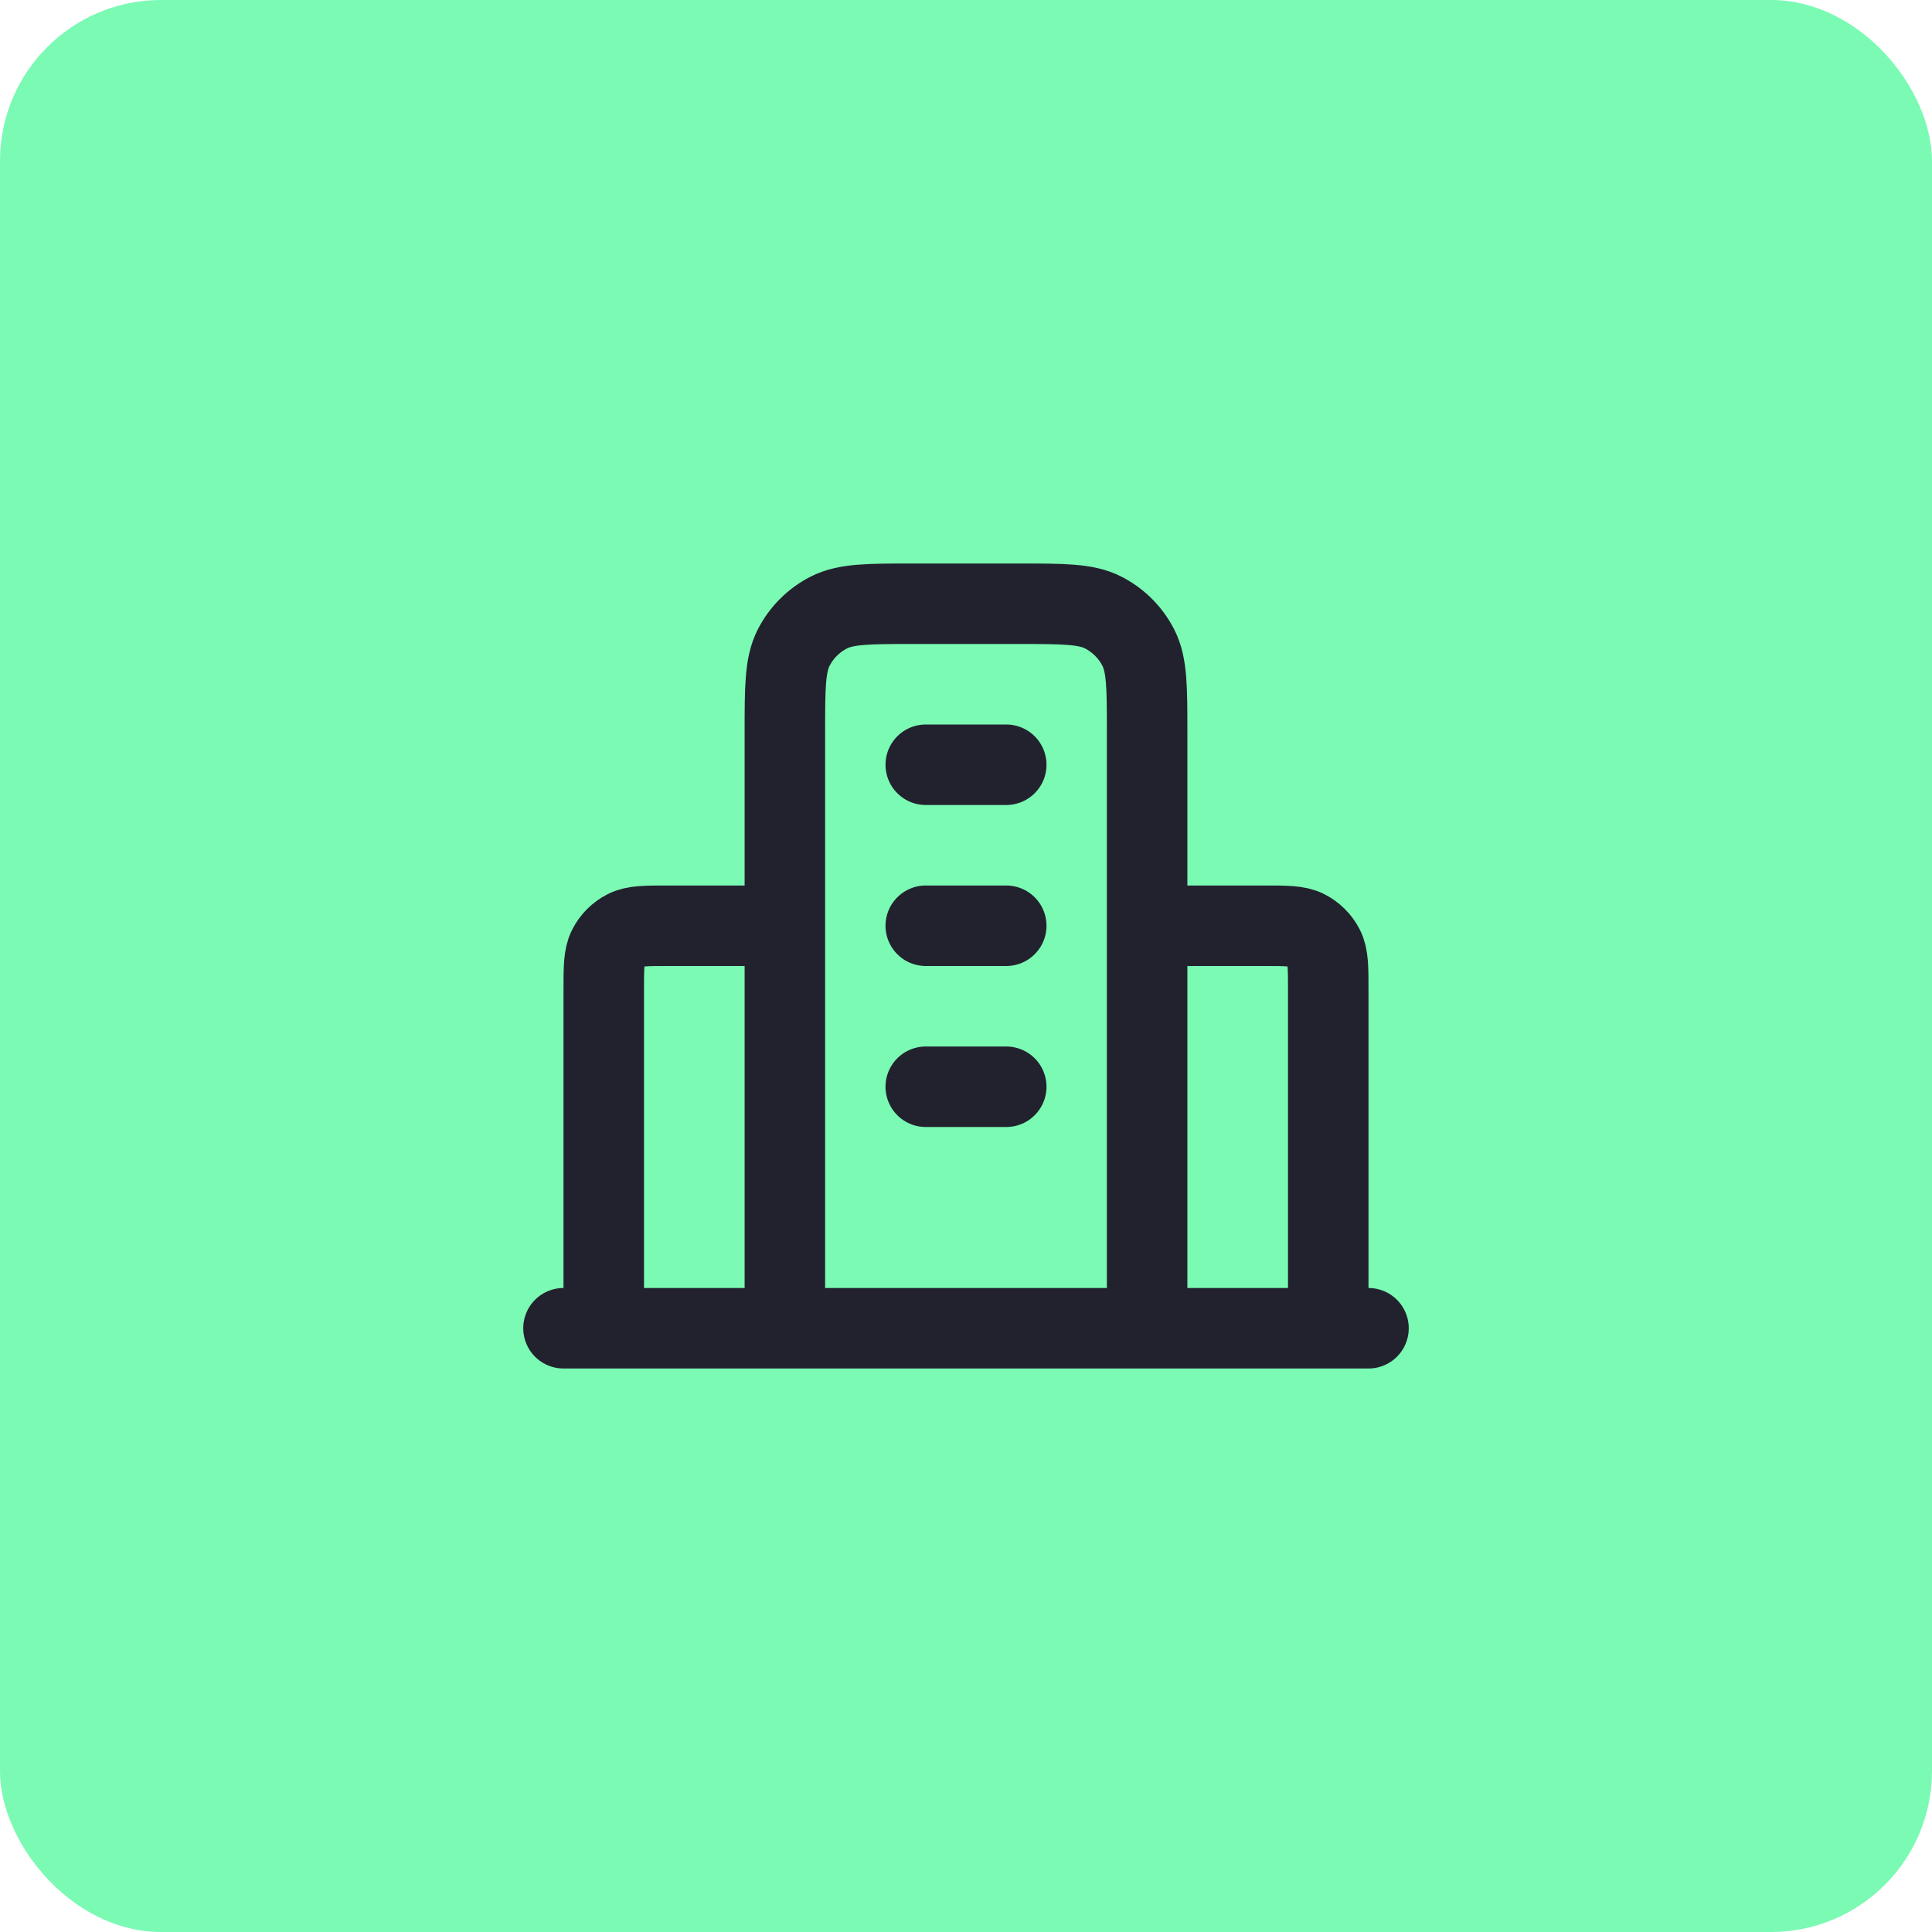 <svg width="48" height="48" viewBox="0 0 48 48" fill="none" xmlns="http://www.w3.org/2000/svg">
<rect width="48" height="48" rx="4" fill="#7BFAB4"/>
<path d="M19.5 23H16.6C16.04 23 15.76 23 15.546 23.109C15.358 23.205 15.205 23.358 15.109 23.546C15 23.76 15 24.04 15 24.6V33M28.5 23H31.4C31.96 23 32.24 23 32.454 23.109C32.642 23.205 32.795 23.358 32.891 23.546C33 23.76 33 24.04 33 24.6V33M28.5 33V18.2C28.5 17.08 28.5 16.52 28.282 16.092C28.09 15.716 27.784 15.41 27.408 15.218C26.98 15 26.42 15 25.3 15H22.7C21.58 15 21.02 15 20.592 15.218C20.216 15.41 19.91 15.716 19.718 16.092C19.5 16.52 19.5 17.08 19.5 18.2V33M34 33H14M23 19H25M23 23H25M23 27H25" stroke="#22222F" stroke-width="2" stroke-linecap="round" stroke-linejoin="round"/>
</svg>
